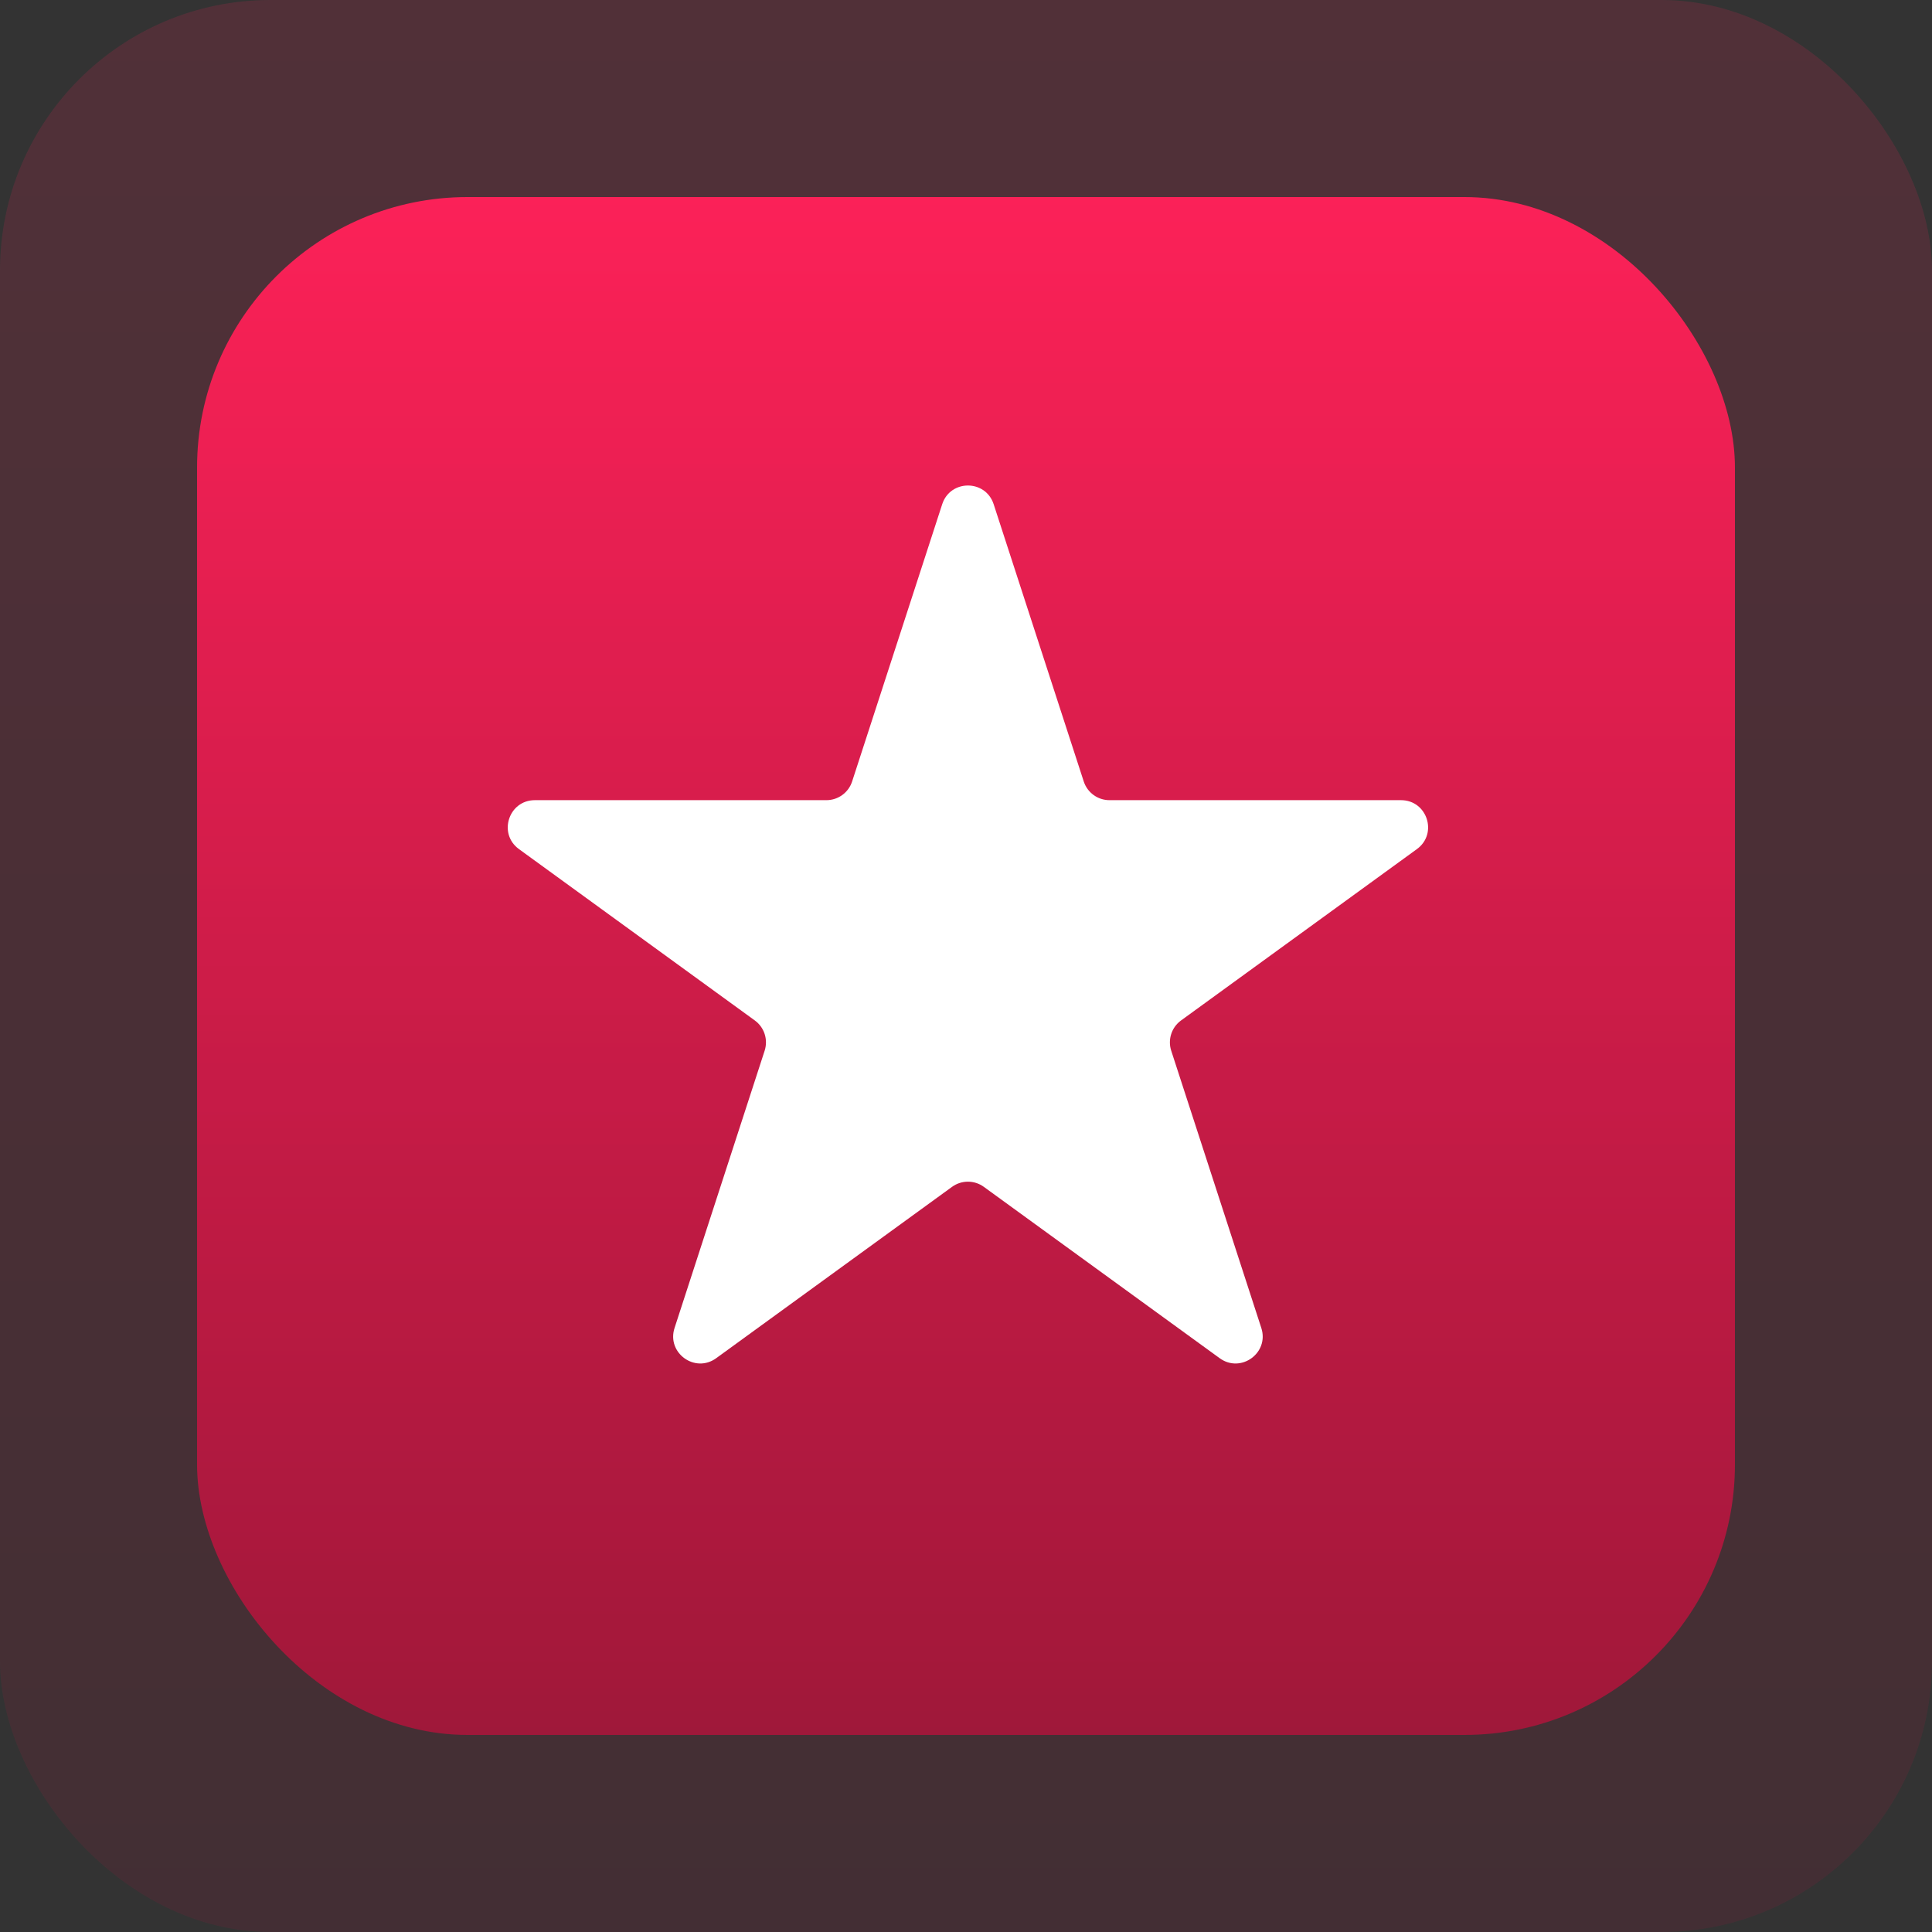 <?xml version="1.0" encoding="UTF-8"?> <svg xmlns="http://www.w3.org/2000/svg" width="500" height="500" viewBox="0 0 500 500" fill="none"><rect x="0" y="0" width="500" height="500" fill="#333333" stroke="none"/><rect x="51" y="51" width="398" height="398" rx="70" fill="url(#paint0_linear_51_16)"></rect><rect opacity="0.15" width="500" height="500" rx="70" fill="url(#paint1_linear_51_16)"></rect><path d="M243.843 130.489C245.938 124.04 255.062 124.04 257.157 130.489L280.473 202.246C281.41 205.13 284.097 207.083 287.13 207.083H362.58C369.361 207.083 372.18 215.76 366.694 219.746L305.654 264.094C303.201 265.877 302.174 269.036 303.111 271.921L326.426 343.678C328.522 350.127 321.141 355.49 315.655 351.504L254.614 307.156C252.161 305.373 248.839 305.373 246.386 307.156L185.345 351.504C179.859 355.49 172.478 350.127 174.574 343.678L197.889 271.921C198.826 269.036 197.799 265.877 195.346 264.094L134.306 219.746C128.82 215.76 131.639 207.083 138.42 207.083H213.87C216.903 207.083 219.59 205.13 220.527 202.246L243.843 130.489Z" fill="white"></path><defs><linearGradient id="paint0_linear_51_16" x1="250" y1="51" x2="250" y2="449" gradientUnits="userSpaceOnUse"><stop stop-color="#FD2158"></stop><stop offset="1" stop-color="#9E1739"></stop></linearGradient><linearGradient id="paint1_linear_51_16" x1="250" y1="0" x2="250" y2="500" gradientUnits="userSpaceOnUse"><stop stop-color="#FD2158"></stop><stop offset="1" stop-color="#9E1739"></stop></linearGradient></defs></svg> 